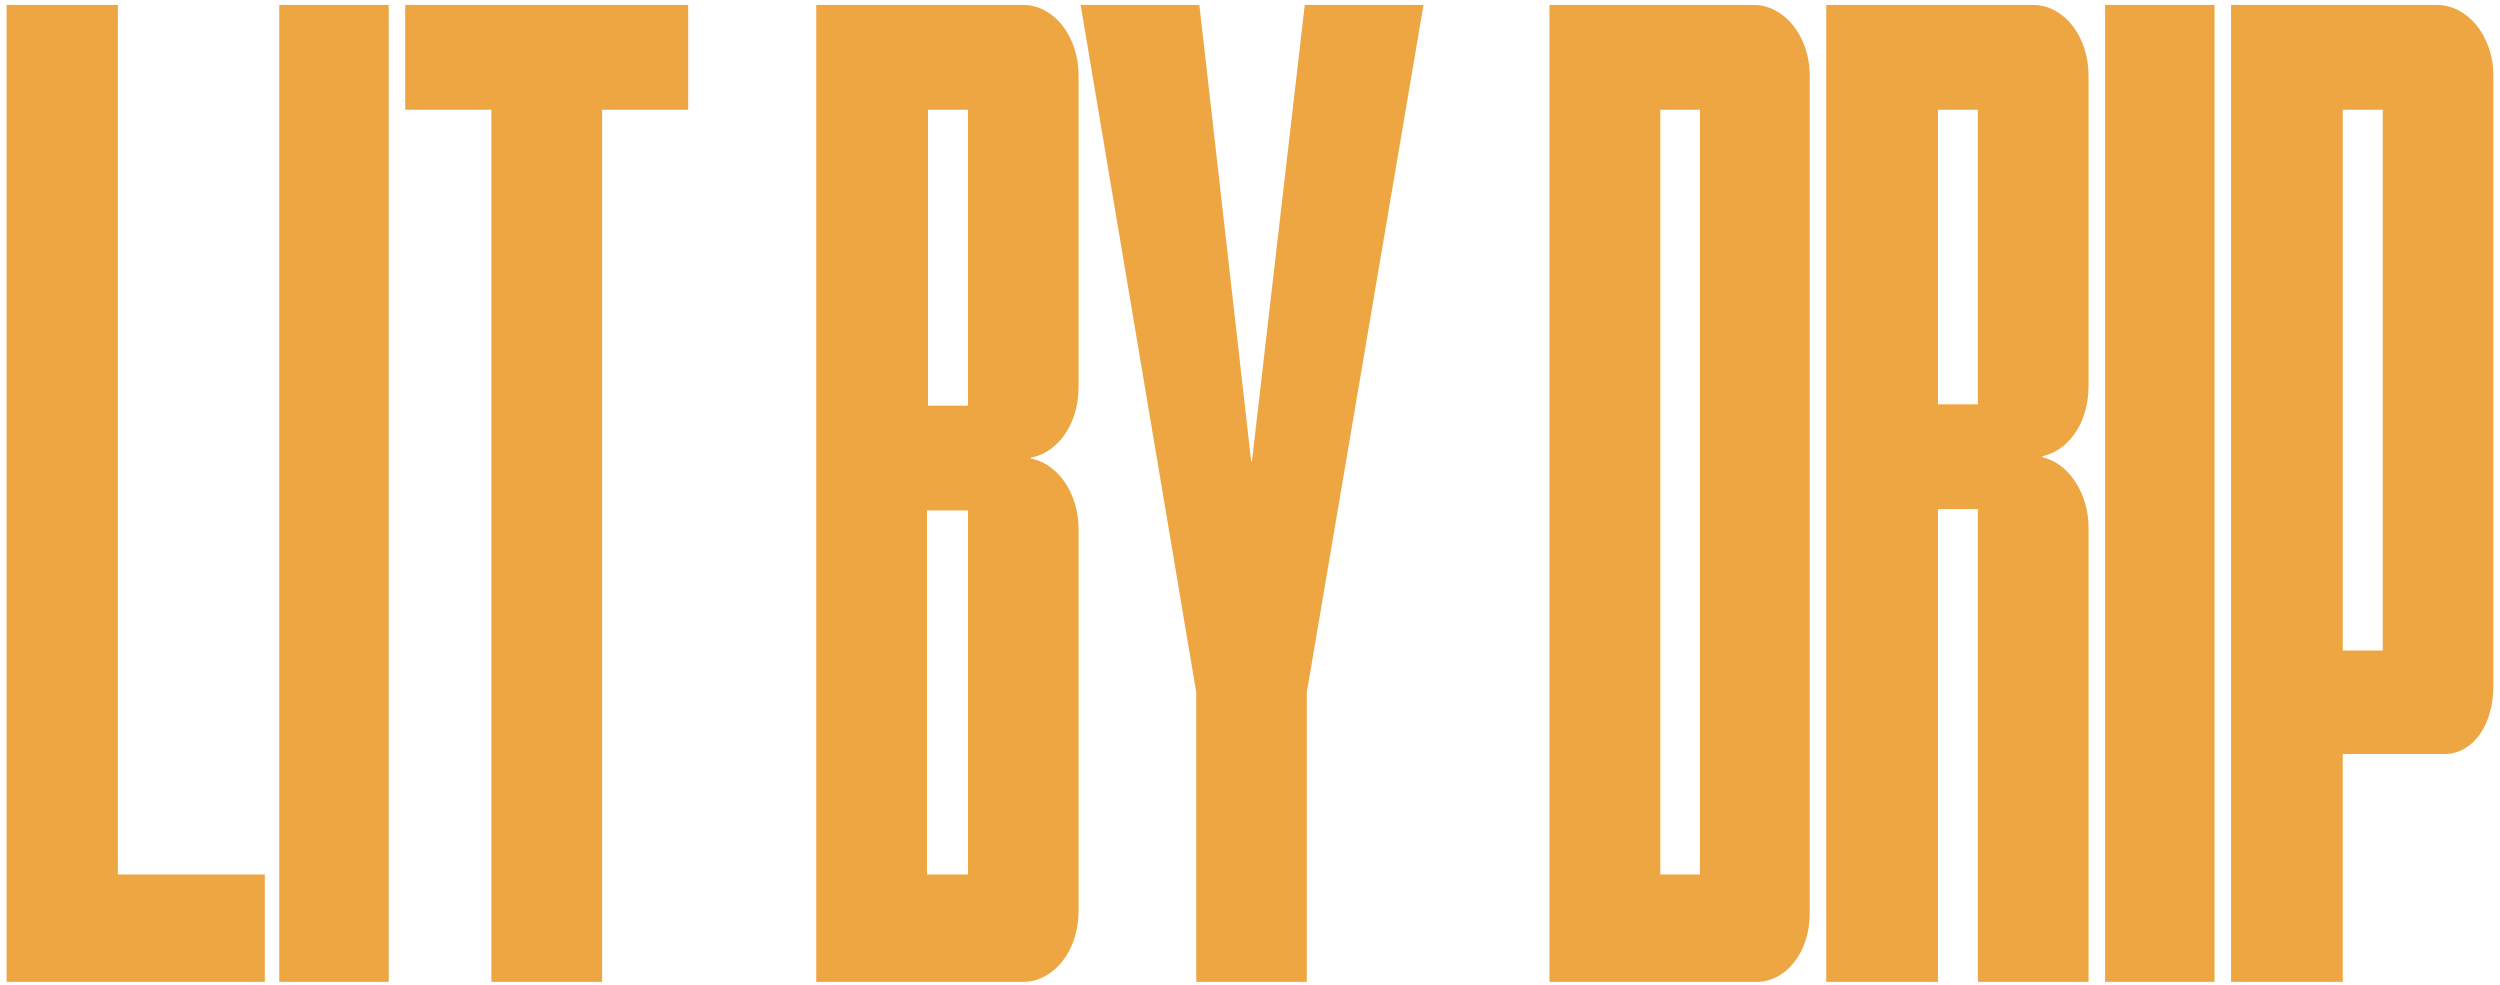 <svg width="340" height="134" viewBox="0 0 340 134" fill="none" xmlns="http://www.w3.org/2000/svg">
<path d="M15.528 1.172L15.528 119.431H35.512L35.512 133.033H1.4L1.4 1.172L15.528 1.172Z" fill="#EDA642" stroke="#EDA642"/>
<path d="M52.366 1.172L52.366 133.033H38.478L38.478 1.172L52.366 1.172Z" fill="#EDA642" stroke="#EDA642"/>
<path d="M93.095 1.172V14.421L81.386 14.421L81.386 133.033H67.327L67.327 14.421L55.613 14.421V1.172L93.095 1.172Z" fill="#EDA642" stroke="#EDA642"/>
<path d="M139.161 1.172C142.959 1.172 146.185 5.099 146.185 10.289V52.679C146.185 57.689 143.225 61.476 139.673 61.799L139.672 62.795C143.22 63.122 146.185 67.078 146.185 71.914V123.916C146.185 129.105 142.959 133.033 139.161 133.033H111.511L111.511 1.172L139.161 1.172ZM125.57 119.43H132.144L132.144 68.921H125.57V119.43ZM125.706 55.673L132.14 55.673V14.42H125.706V55.673Z" fill="#EDA642" stroke="#EDA642"/>
<path d="M163.191 94.131L163.185 94.09L147.557 1.172L162.667 1.172L169.716 63.24L170.709 63.241L177.894 1.172L193.003 1.172L177.231 94.089L177.224 94.131L177.224 133.033H163.191L163.191 94.131Z" fill="#EDA642" stroke="#EDA642"/>
<path d="M238.519 1.172C242.291 1.172 245.622 5.108 245.622 10.288V124.269C245.622 129.283 242.559 133.033 238.933 133.033H211.229L211.229 1.172L238.519 1.172ZM225.303 119.426H231.693L231.693 14.42L225.303 14.42L225.303 119.426Z" fill="#EDA642" stroke="#EDA642"/>
<path d="M276.519 1.172C280.313 1.172 283.543 5.1 283.543 10.289V52.5C283.543 57.506 280.72 61.135 277.282 61.622V62.612C278.994 62.855 280.555 63.954 281.698 65.605C282.84 67.255 283.543 69.427 283.543 71.734V133.033H269.493V68.741H263.06V133.033H248.869L248.869 1.172L276.519 1.172ZM263.06 55.493L269.493 55.493V14.42H263.06V55.493Z" fill="#EDA642" stroke="#EDA642"/>
<path d="M300.678 1.172V133.033H286.791V1.172L300.678 1.172Z" fill="#EDA642" stroke="#EDA642"/>
<path d="M331.435 1.172C335.243 1.172 338.599 5.112 338.599 10.288V93.282C338.599 95.785 337.956 97.994 336.86 99.563C335.77 101.123 334.24 102.045 332.41 102.045H318.114V133.033H303.925V1.172L331.435 1.172ZM318.119 88.971H324.551V14.42H318.119V88.971Z" fill="#EDA642" stroke="#EDA642"/>
</svg>
